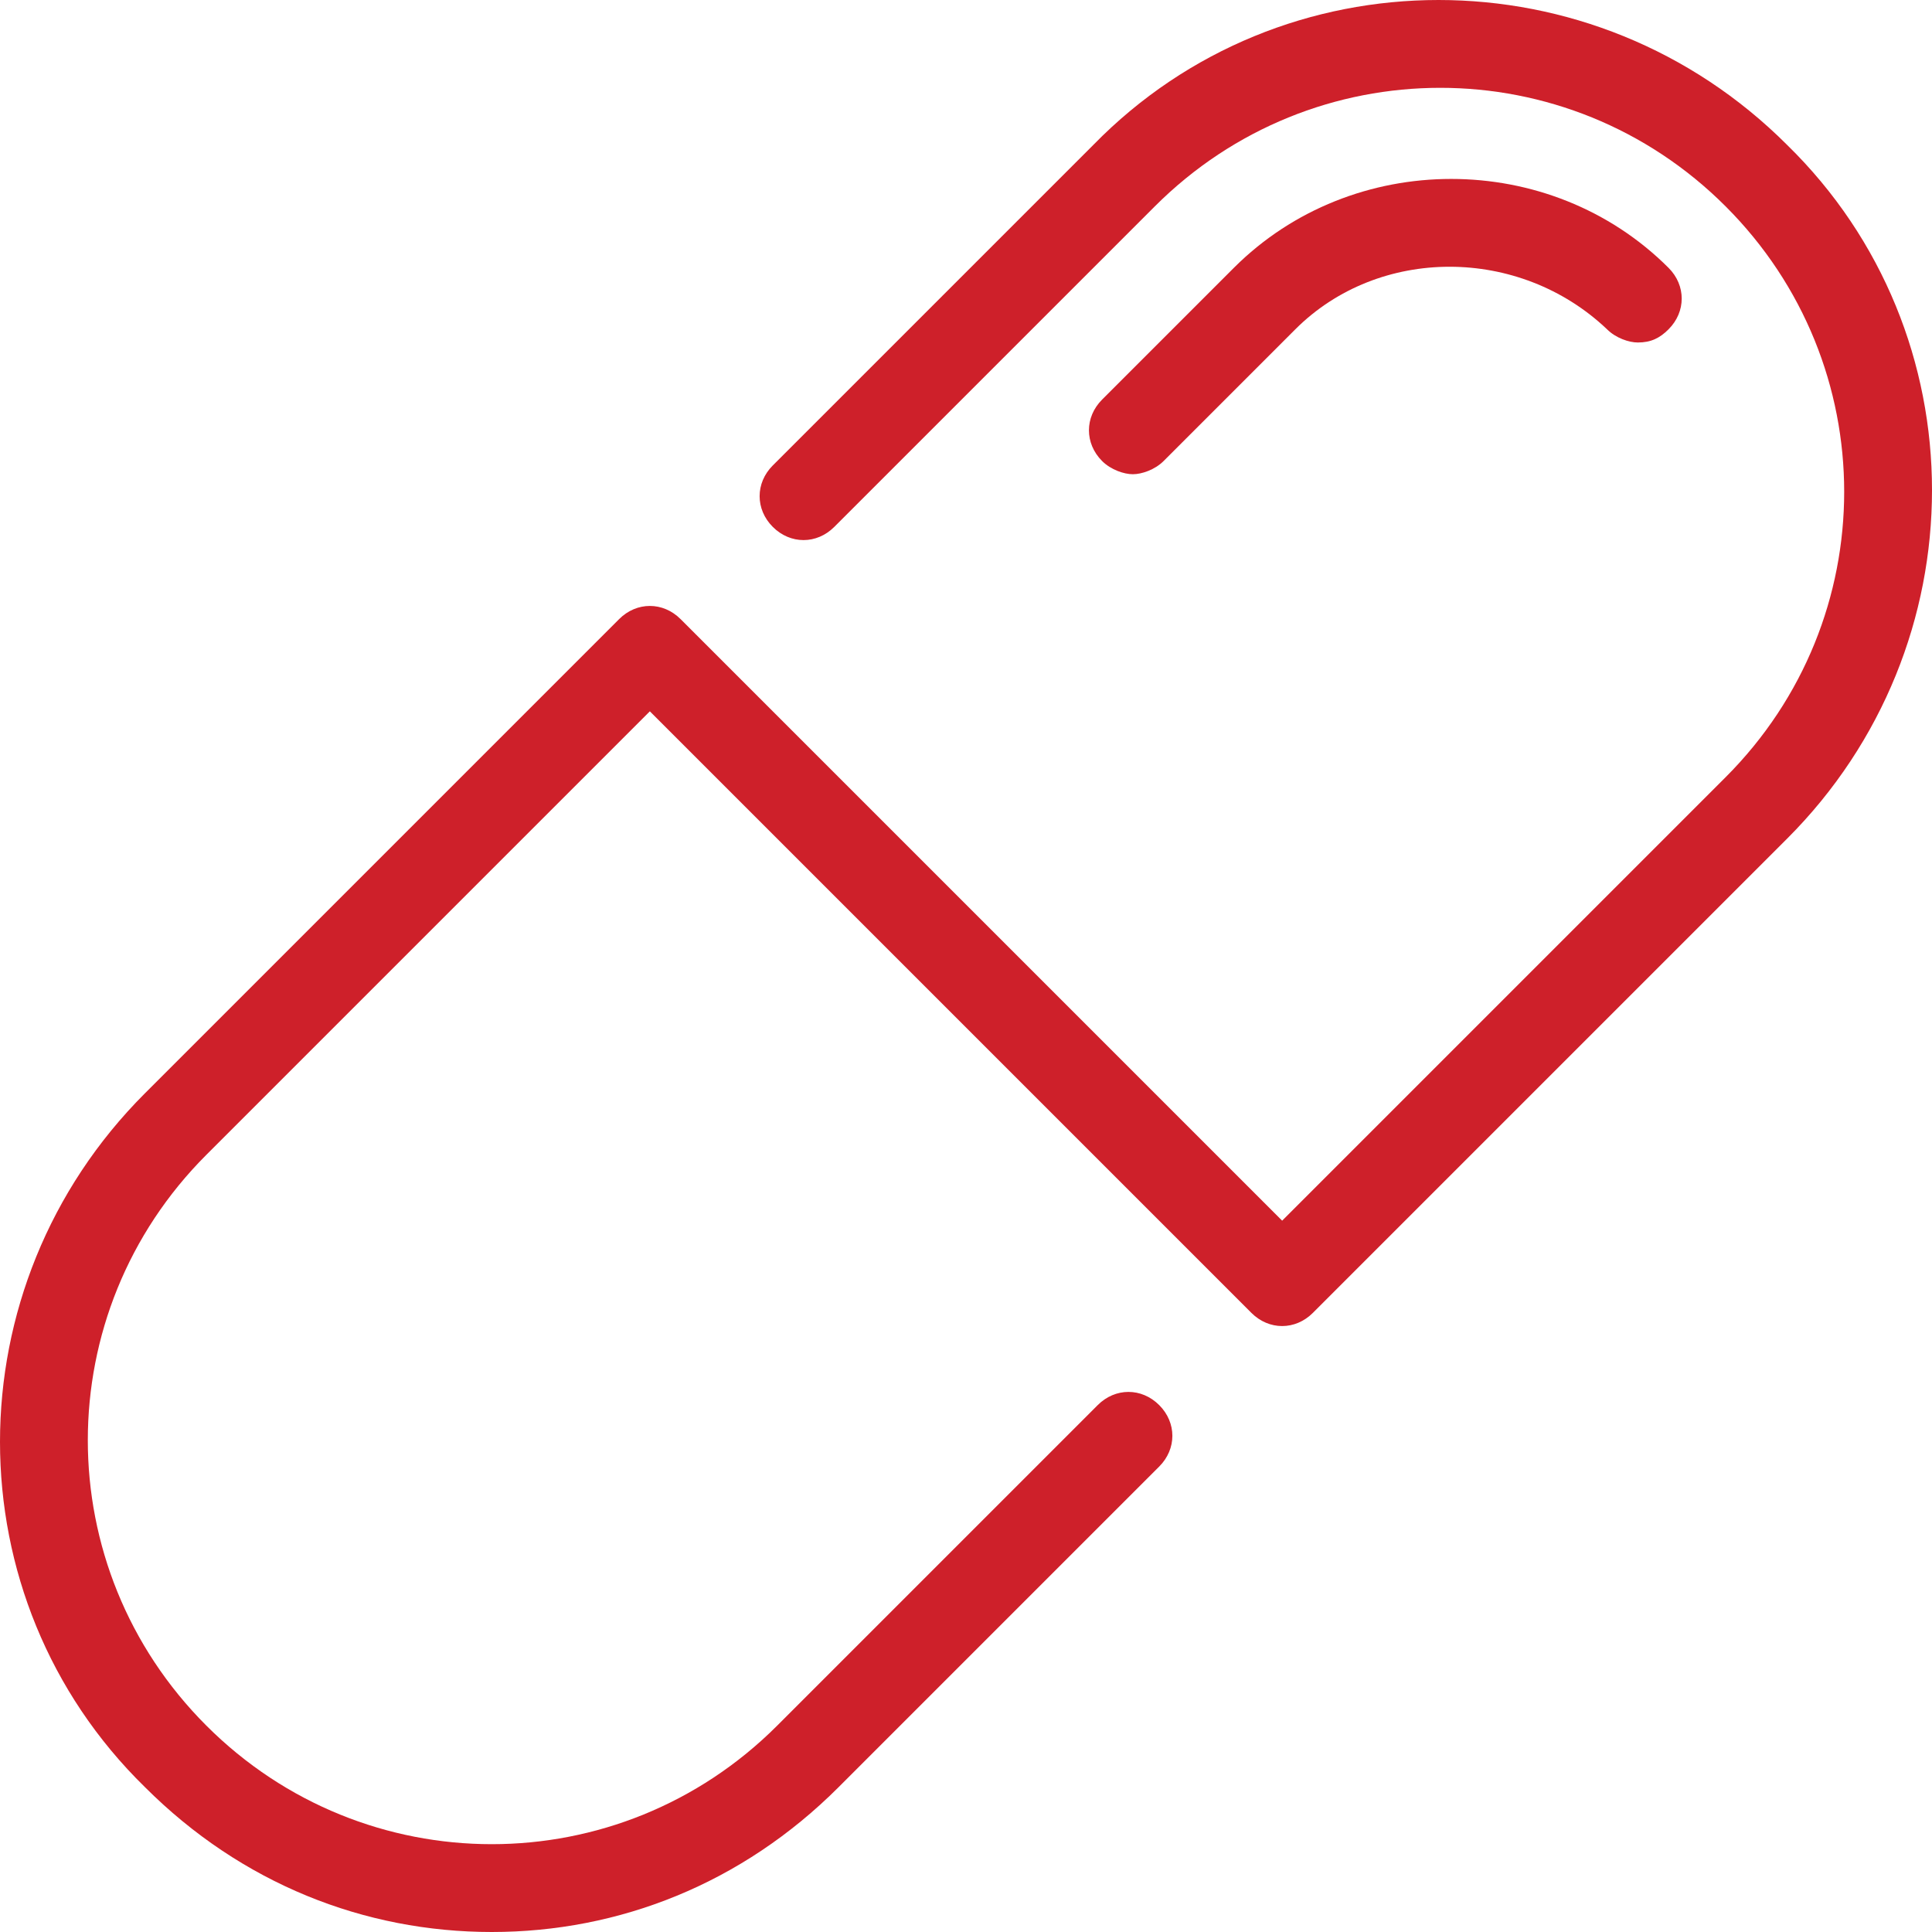 <?xml version="1.0" encoding="iso-8859-1"?>
<!-- Generator: Adobe Illustrator 19.0.0, SVG Export Plug-In . SVG Version: 6.00 Build 0)  -->
<svg xmlns="http://www.w3.org/2000/svg" xmlns:xlink="http://www.w3.org/1999/xlink" version="1.1" id="Layer_1" x="0px" y="0px" viewBox="0 0 512 512" style="enable-background:new 0 0 512 512;" xml:space="preserve" width="512px" height="512px">
<g>
	<g>
		<path d="M473.6,38.4c-51.2-51.2-133.818-51.2-183.855,0L204.8,123.345c-4.655,4.655-4.655,11.636,0,16.291s11.636,4.655,16.291,0    l84.946-84.945c41.891-41.891,109.382-41.891,151.273,0c41.891,41.891,41.891,109.382,0,151.273L339.782,323.491L180.364,164.073    c-4.655-4.655-11.636-4.655-16.291,0L38.4,289.745c-51.2,51.2-51.2,133.818,0,183.855C64,499.2,96.582,512,130.327,512    c33.745,0,66.327-12.8,91.927-38.4l84.945-84.945c4.655-4.655,4.655-11.636,0-16.291s-11.636-4.655-16.291,0l-84.946,84.945    c-41.891,41.891-109.382,41.891-151.273,0c-41.891-41.891-41.891-109.382,0-151.273l117.527-117.527l159.418,159.418    c4.655,4.655,11.636,4.655,16.291,0L473.6,222.255C524.8,171.055,524.8,88.436,473.6,38.4z" fill="#ce202a"/>
	</g>
</g>
<g>
	<g>
		<path d="M442.182,70.982c-31.418-31.418-83.782-31.418-115.2,0l-34.909,34.909c-4.655,4.655-4.655,11.636,0,16.291    c2.327,2.327,5.818,3.491,8.145,3.491s5.818-1.164,8.145-3.491l34.909-34.909c22.109-22.109,59.345-22.109,82.618,0    c2.327,2.327,5.818,3.491,8.145,3.491c3.491,0,5.818-1.164,8.145-3.491C446.836,82.618,446.836,75.636,442.182,70.982z" fill="#ce202a"/>
	</g>
</g>
<g>
</g>
<g>
</g>
<g>
</g>
<g>
</g>
<g>
</g>
<g>
</g>
<g>
</g>
<g>
</g>
<g>
</g>
<g>
</g>
<g>
</g>
<g>
</g>
<g>
</g>
<g>
</g>
<g>
</g>
</svg>
